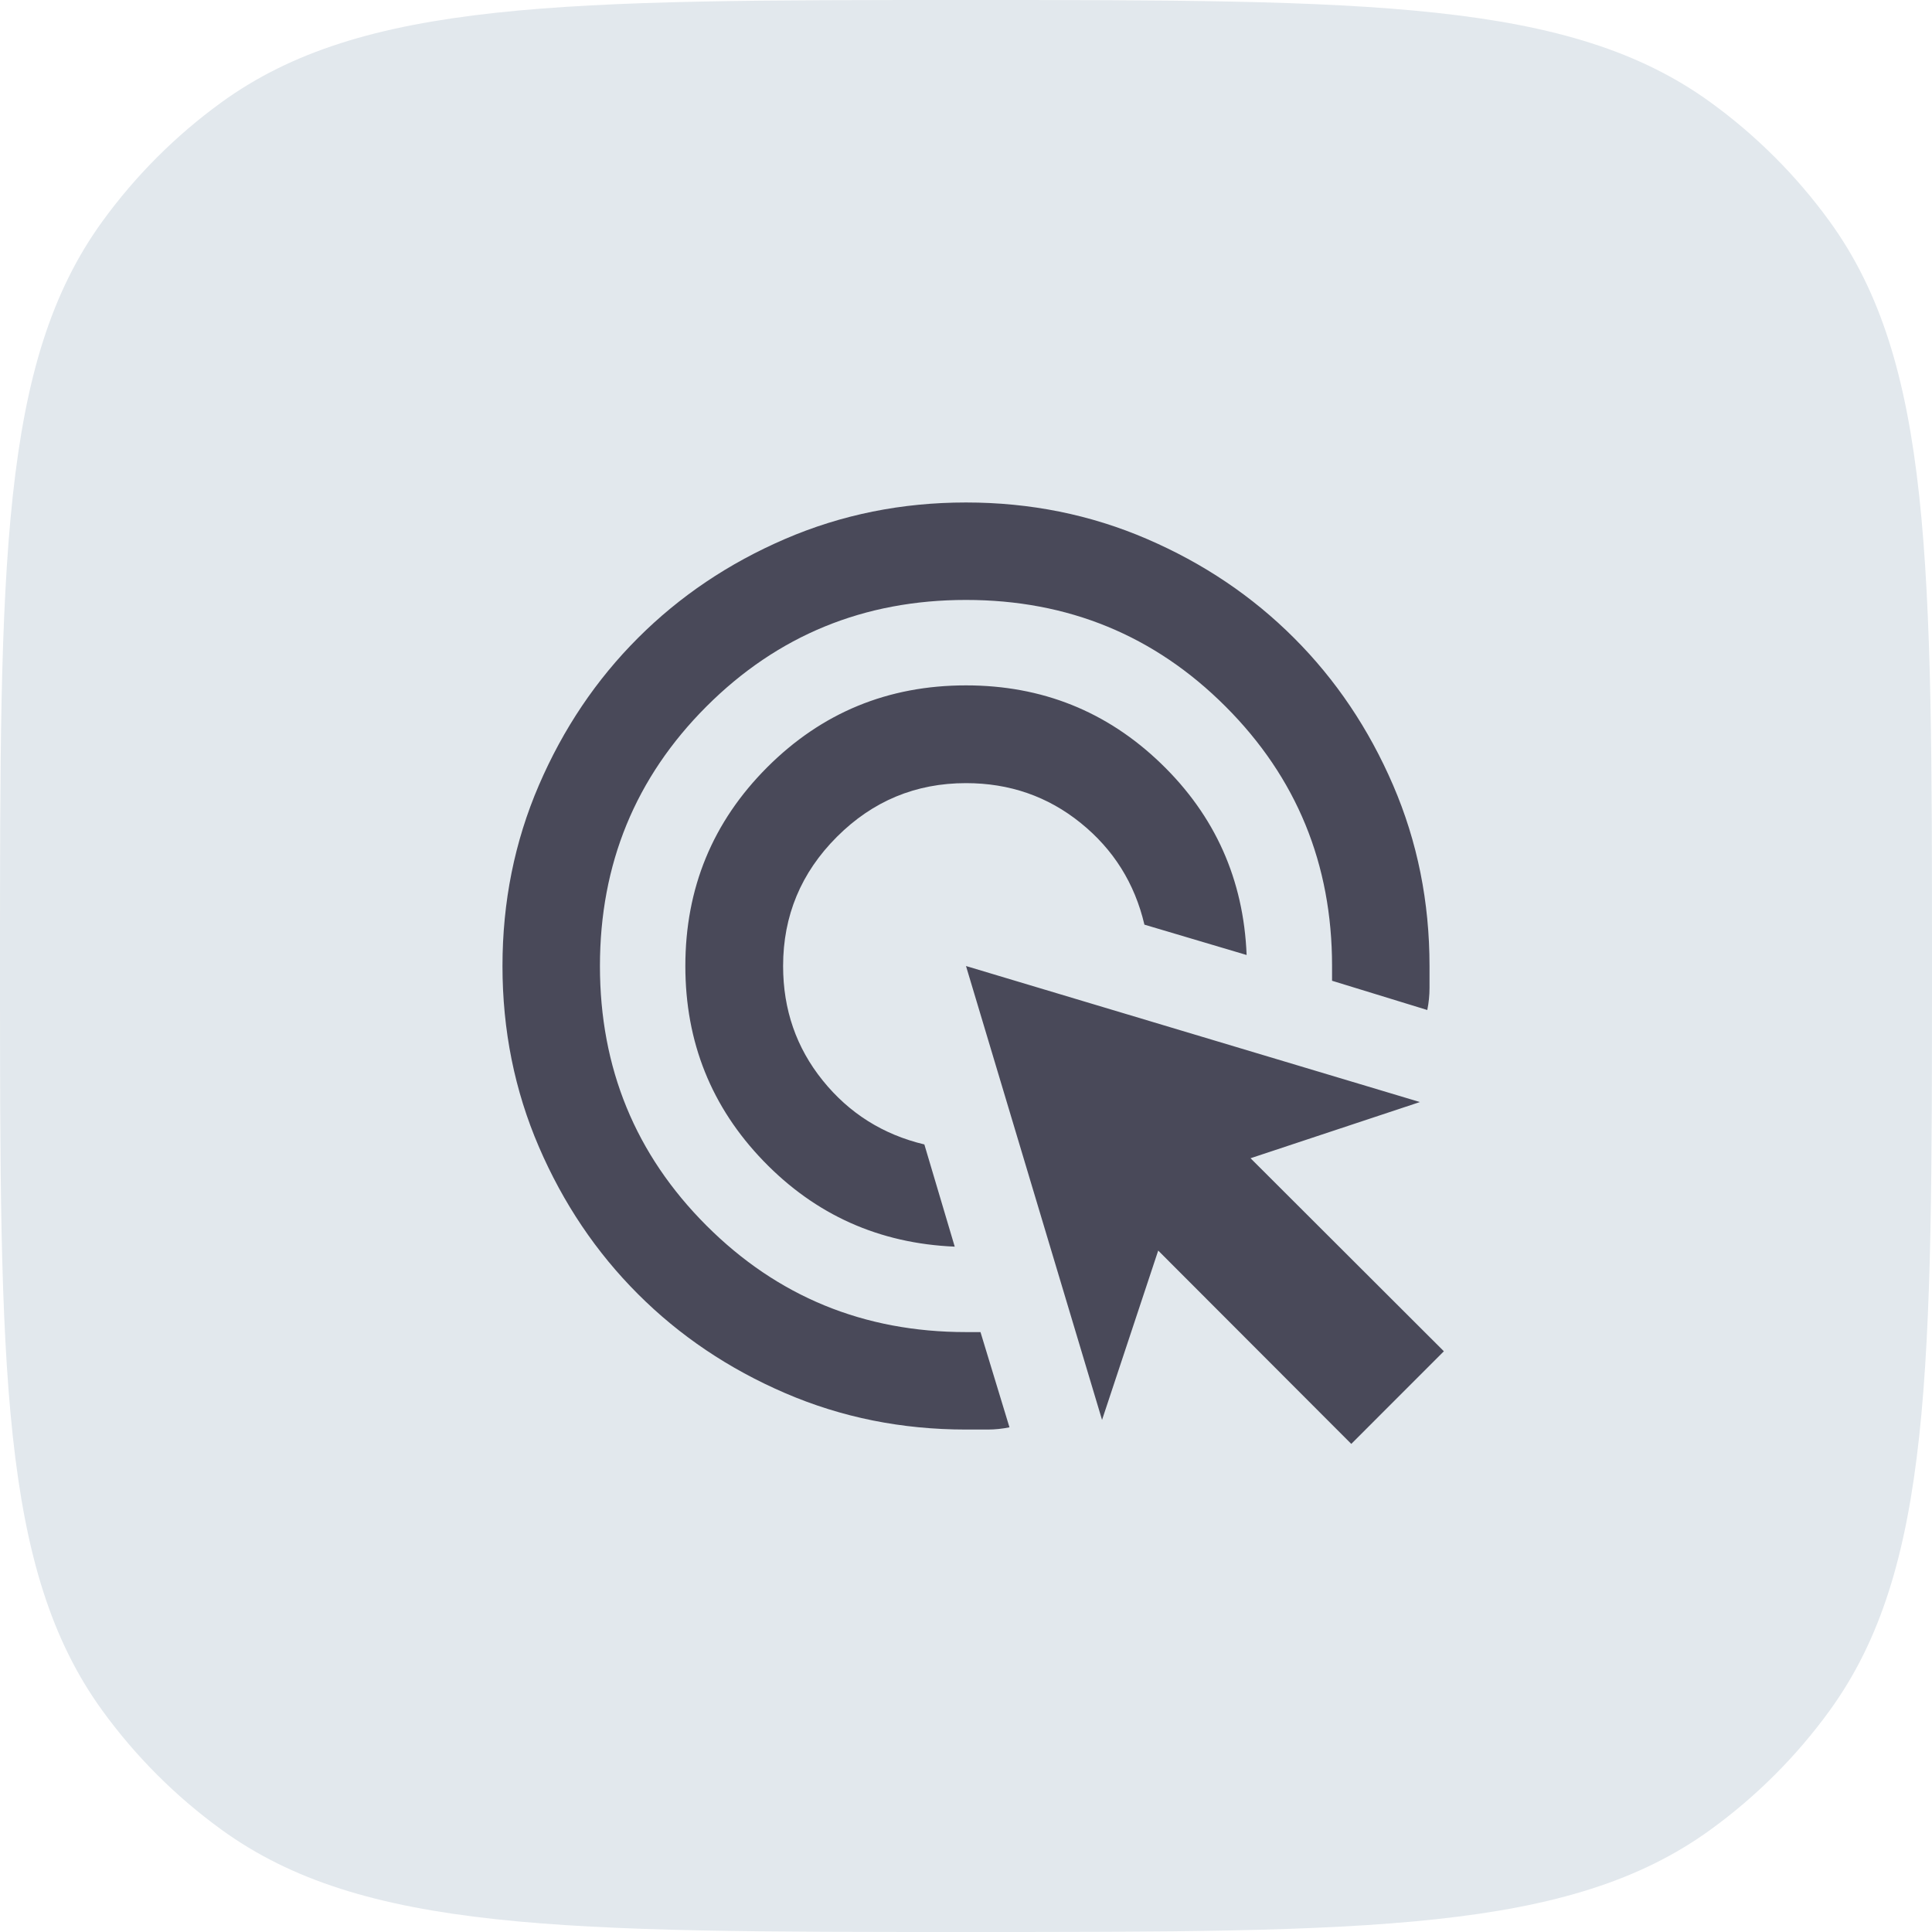 <svg width="72" height="72" viewBox="0 0 72 72" fill="none" xmlns="http://www.w3.org/2000/svg">
<path d="M0 36C0 21.001 0 13.502 3.82 8.244C5.053 6.546 6.546 5.053 8.244 3.82C13.502 0 21.001 0 36 0C50.999 0 58.498 0 63.756 3.82C65.454 5.053 66.947 6.546 68.18 8.244C72 13.502 72 21.001 72 36C72 50.999 72 58.498 68.18 63.756C66.947 65.454 65.454 66.947 63.756 68.18C58.498 72 50.999 72 36 72C21.001 72 13.502 72 8.244 68.18C6.546 66.947 5.053 65.454 3.82 63.756C0 58.498 0 50.999 0 36Z" fill="#E2E8ED"/>
<mask id="mask0_3587_10306" style="mask-type:alpha" maskUnits="userSpaceOnUse" x="16" y="16" width="40" height="40">
<rect x="16" y="16" width="40" height="40" fill="#D9D9D9"/>
</mask>
<g mask="url(#mask0_3587_10306)">
<path d="M35.58 46.459C32.767 46.34 30.391 45.276 28.451 43.266C26.511 41.256 25.541 38.835 25.541 36.001C25.541 33.097 26.559 30.628 28.593 28.593C30.627 26.559 33.096 25.542 36 25.542C38.834 25.542 41.257 26.514 43.27 28.457C45.283 30.4 46.346 32.778 46.458 35.59L42.649 34.459C42.288 32.919 41.495 31.655 40.271 30.667C39.047 29.679 37.623 29.185 36 29.185C34.127 29.185 32.522 29.852 31.187 31.188C29.852 32.523 29.184 34.127 29.184 36.001C29.184 37.624 29.676 39.046 30.661 40.267C31.646 41.488 32.908 42.282 34.448 42.65L35.58 46.459ZM37.62 53.192C37.349 53.247 37.081 53.275 36.815 53.275H36C33.608 53.275 31.362 52.823 29.261 51.918C27.16 51.013 25.331 49.782 23.775 48.226C22.218 46.669 20.988 44.841 20.083 42.74C19.178 40.639 18.726 38.393 18.726 36.001C18.726 33.609 19.178 31.362 20.083 29.262C20.988 27.161 22.218 25.332 23.775 23.776C25.331 22.219 27.16 20.988 29.261 20.084C31.362 19.179 33.608 18.726 36 18.726C38.392 18.726 40.638 19.179 42.739 20.084C44.84 20.988 46.669 22.219 48.225 23.776C49.782 25.332 51.012 27.161 51.917 29.262C52.822 31.362 53.274 33.609 53.274 36.001V36.82C53.274 37.09 53.247 37.364 53.191 37.64L49.642 36.55V36.001C49.642 32.199 48.319 28.975 45.672 26.328C43.026 23.682 39.802 22.358 36 22.358C32.198 22.358 28.974 23.682 26.327 26.328C23.681 28.975 22.358 32.199 22.358 36.001C22.358 39.803 23.681 43.027 26.327 45.673C28.974 48.32 32.198 49.643 36 49.643H36.54L37.62 53.192ZM50.358 53.81L43.163 46.605L41.07 52.916L36 36.001L52.916 41.07L46.604 43.164L53.809 50.358L50.358 53.81Z" fill="#494959"/>
</g>
</svg>
